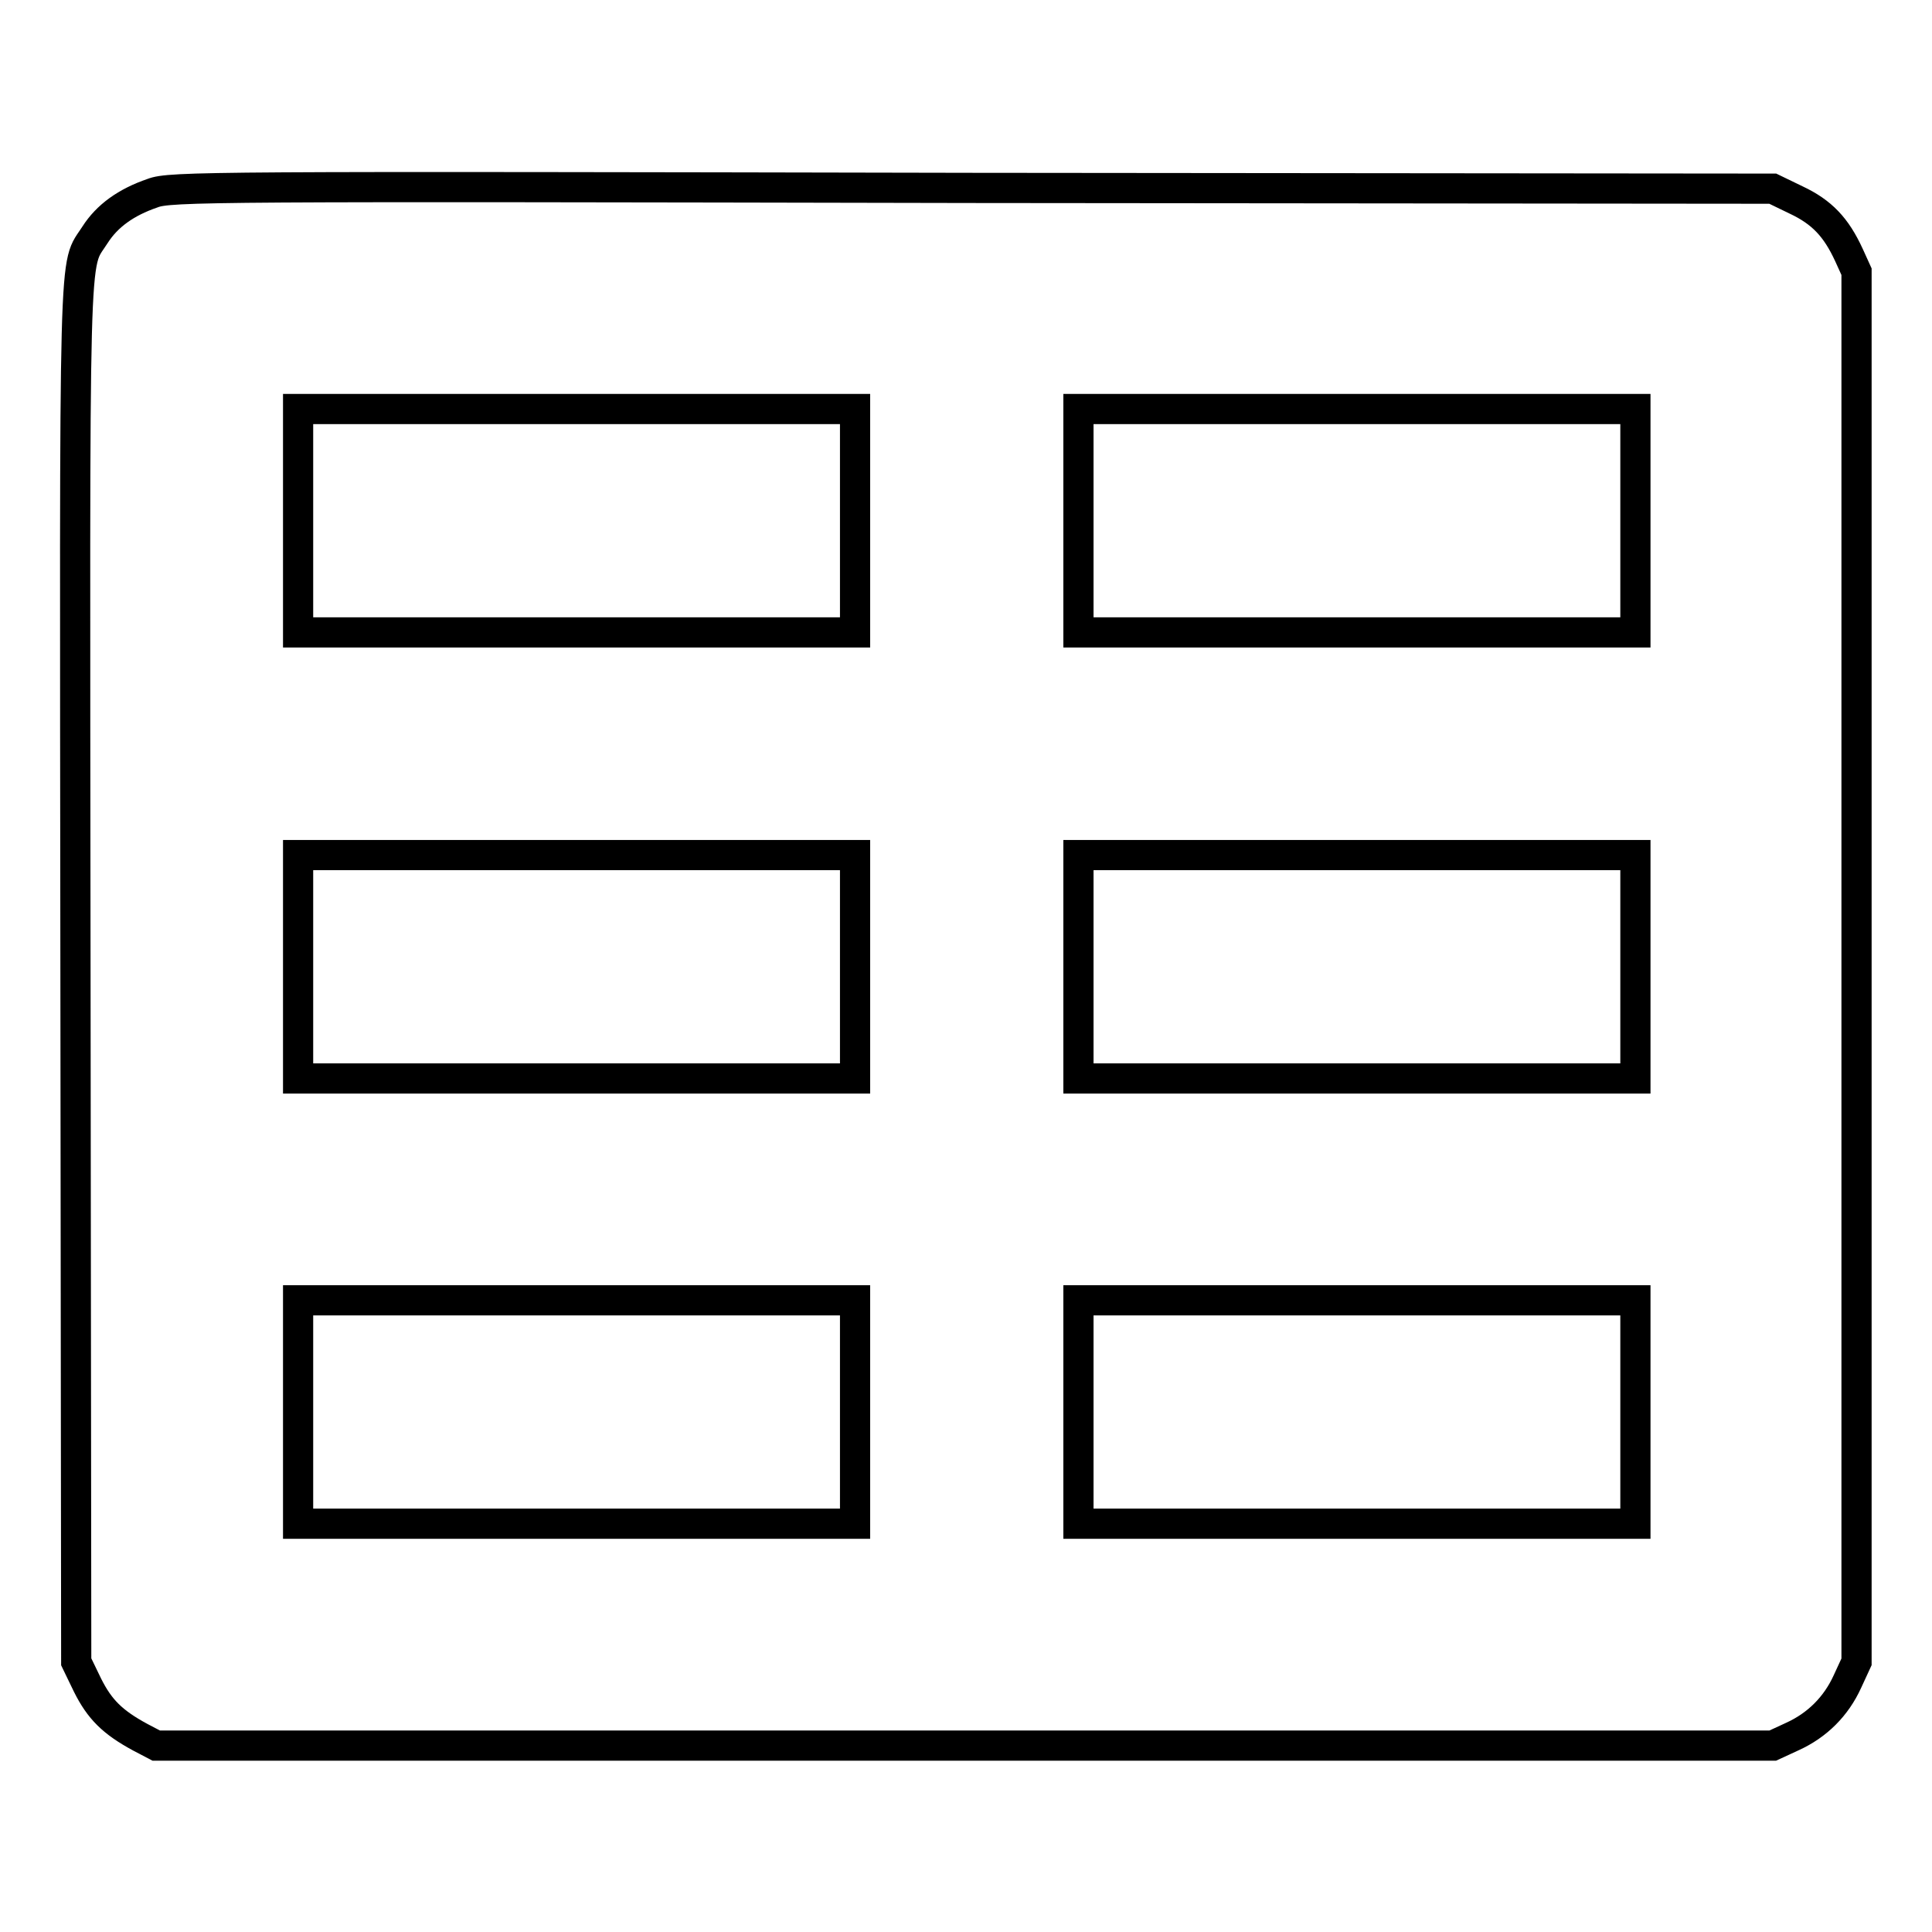 <?xml version="1.0" encoding="utf-8"?>
<!-- Svg Vector Icons : http://www.onlinewebfonts.com/icon -->
<!DOCTYPE svg PUBLIC "-//W3C//DTD SVG 1.1//EN" "http://www.w3.org/Graphics/SVG/1.1/DTD/svg11.dtd">
<svg version="1.1" xmlns="http://www.w3.org/2000/svg" xmlns:xlink="http://www.w3.org/1999/xlink" x="0px" y="0px" viewBox="0 0 256 256" enable-background="new 0 0 256 256" xml:space="preserve">
<g><g><g><path stroke-width="4" fill-opacity="0" stroke="#000000"  d="M20.2,25.6c-3.5,1.2-6,3-7.6,5.5c-2.9,4.6-2.7-2-2.6,98l0.1,91.1l1.5,3.1c1.6,3.2,3.3,4.9,7,6.9l2.1,1.1h107.1h107.1l2.6-1.2c3.3-1.5,5.8-4,7.3-7.3l1.2-2.6v-92.1V36l-1-2.2c-1.7-3.7-3.6-5.7-7-7.3l-3.1-1.5l-106.1-0.1C27.7,24.7,22.5,24.7,20.2,25.6z M113.3,69v14.8H76.4H39.5V69V54.2h36.9h36.9V69z M216.7,69v14.8h-36.9h-36.9V69V54.2h36.9h36.9V69z M113.3,128.1v14.8H76.4H39.5v-14.8v-14.8h36.9h36.9V128.1z M216.7,128.1v14.8h-36.9h-36.9v-14.8v-14.8h36.9h36.9V128.1z M113.3,187.1v14.8H76.4H39.5v-14.8v-14.8h36.9h36.9V187.1z M216.7,187.1v14.8h-36.9h-36.9v-14.8v-14.8h36.9h36.9V187.1z"/></g></g></g>
</svg>